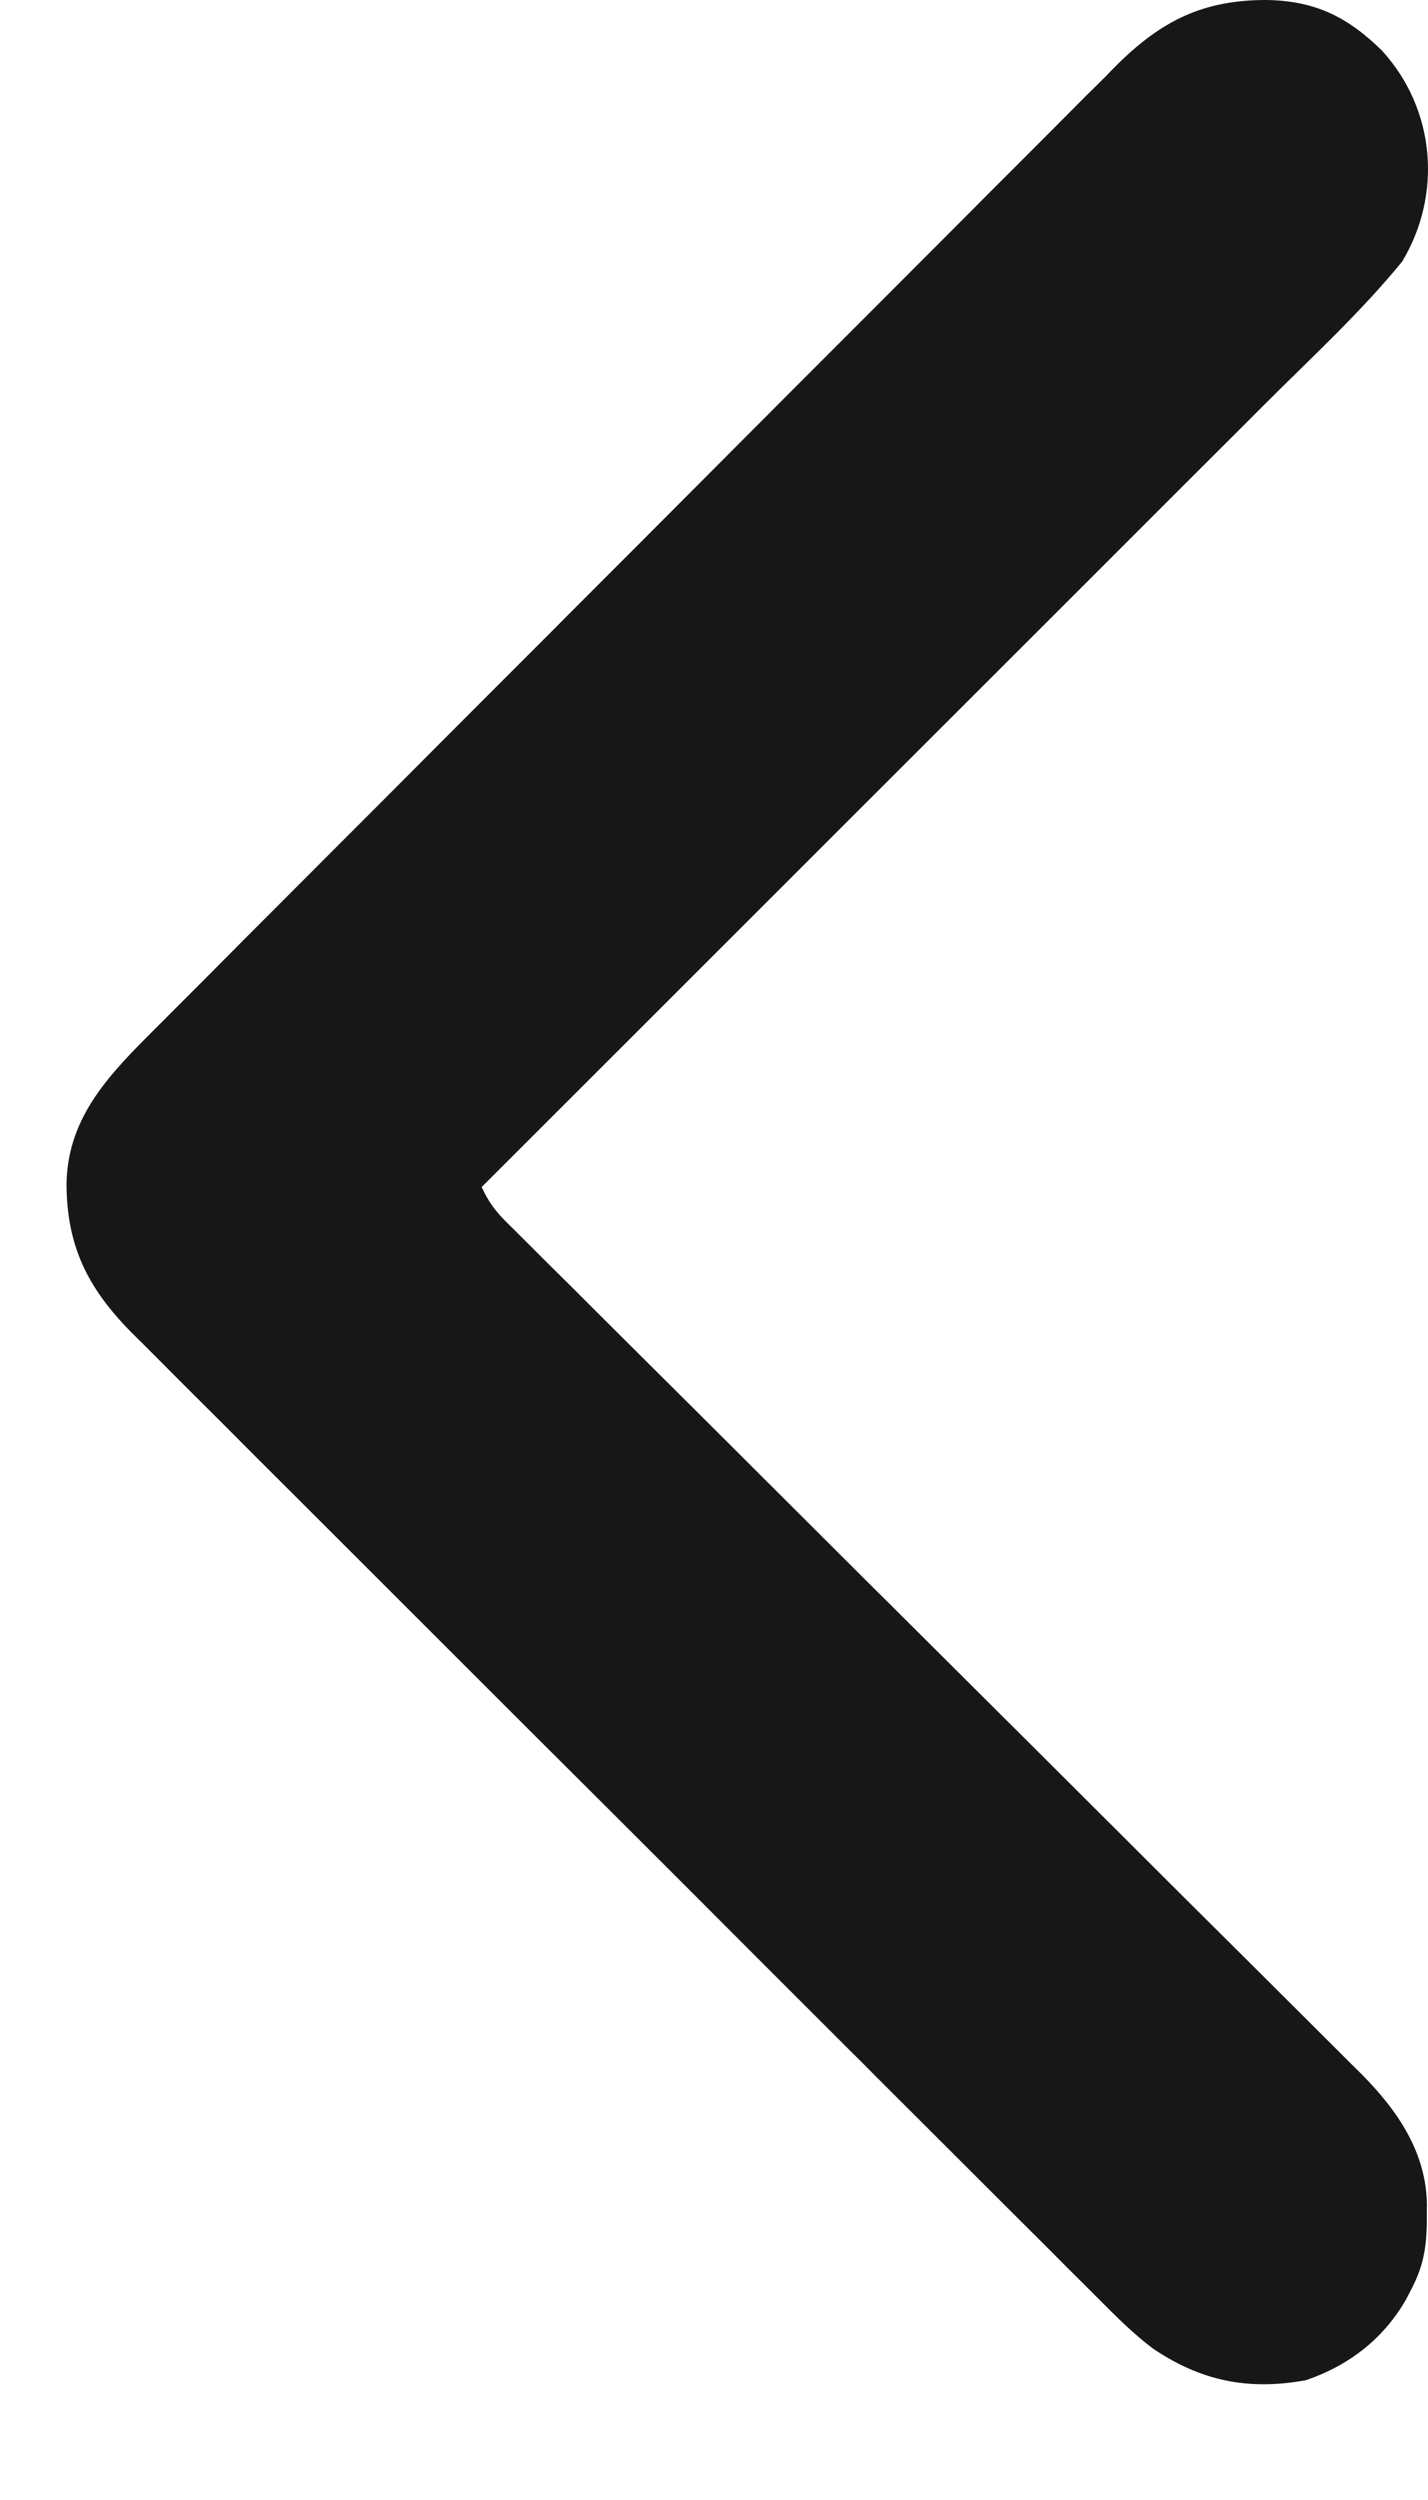 <svg width="12" height="21" viewBox="0 0 12 21" fill="none" xmlns="http://www.w3.org/2000/svg">
<path d="M11.783 2.197C11.435 2.623 11.022 3.002 10.634 3.39C10.562 3.462 10.49 3.534 10.418 3.606C10.263 3.76 10.109 3.914 9.955 4.068C9.732 4.291 9.509 4.514 9.286 4.737C8.924 5.099 8.562 5.46 8.2 5.822C7.848 6.173 7.497 6.524 7.146 6.875C7.124 6.897 7.102 6.919 7.08 6.941C6.971 7.05 6.862 7.159 6.753 7.268C5.852 8.169 4.95 9.07 4.048 9.971C4.101 10.089 4.161 10.171 4.253 10.263C4.279 10.289 4.306 10.315 4.333 10.342C4.362 10.371 4.391 10.4 4.42 10.429C4.467 10.475 4.467 10.475 4.513 10.522C4.617 10.625 4.72 10.728 4.824 10.83C4.898 10.904 4.971 10.978 5.045 11.051C5.205 11.21 5.364 11.369 5.524 11.528C5.755 11.757 5.986 11.987 6.216 12.217C6.591 12.591 6.966 12.965 7.34 13.338C7.363 13.361 7.385 13.383 7.409 13.406C7.727 13.723 8.045 14.04 8.363 14.356C8.386 14.379 8.408 14.401 8.431 14.424C8.453 14.446 8.476 14.469 8.499 14.491C8.872 14.863 9.245 15.235 9.618 15.607C9.848 15.837 10.078 16.066 10.309 16.295C10.467 16.452 10.625 16.609 10.782 16.766C10.873 16.857 10.964 16.948 11.055 17.038C11.154 17.136 11.253 17.235 11.352 17.334C11.38 17.362 11.409 17.39 11.438 17.419C11.741 17.724 11.985 18.076 11.991 18.518C11.991 18.544 11.99 18.571 11.99 18.599C11.99 18.626 11.99 18.654 11.99 18.683C11.985 18.895 11.958 19.04 11.861 19.228C11.848 19.254 11.834 19.28 11.82 19.307C11.632 19.642 11.335 19.872 10.972 19.994C10.489 20.082 10.093 20 9.692 19.73C9.52 19.602 9.373 19.452 9.222 19.301C9.186 19.265 9.151 19.229 9.114 19.193C9.015 19.095 8.916 18.996 8.818 18.897C8.712 18.791 8.605 18.685 8.498 18.578C8.289 18.37 8.081 18.162 7.873 17.954C7.703 17.785 7.534 17.615 7.364 17.446C7.315 17.397 7.267 17.348 7.218 17.299C7.193 17.275 7.169 17.251 7.144 17.226C6.684 16.767 6.224 16.307 5.765 15.847C5.345 15.427 4.924 15.007 4.503 14.588C4.071 14.156 3.639 13.725 3.207 13.293C2.965 13.051 2.722 12.809 2.48 12.567C2.273 12.361 2.067 12.155 1.861 11.948C1.756 11.843 1.651 11.738 1.545 11.633C1.431 11.519 1.317 11.405 1.203 11.29C1.17 11.258 1.137 11.225 1.103 11.191C0.733 10.816 0.56 10.463 0.559 9.94C0.57 9.37 0.935 9.01 1.318 8.627C1.372 8.574 1.372 8.574 1.426 8.519C1.524 8.421 1.622 8.323 1.72 8.225C1.826 8.119 1.931 8.012 2.037 7.906C2.268 7.674 2.5 7.443 2.731 7.211C2.876 7.066 3.02 6.922 3.165 6.777C3.565 6.375 3.966 5.974 4.367 5.573C4.392 5.548 4.418 5.522 4.444 5.496C4.496 5.444 4.548 5.392 4.6 5.34C4.626 5.314 4.652 5.288 4.678 5.262C4.704 5.236 4.73 5.21 4.756 5.183C5.175 4.765 5.592 4.346 6.01 3.927C6.439 3.496 6.869 3.066 7.299 2.636C7.54 2.395 7.781 2.153 8.022 1.912C8.227 1.706 8.432 1.5 8.638 1.295C8.742 1.191 8.847 1.086 8.951 0.981C9.064 0.867 9.178 0.753 9.293 0.64C9.341 0.59 9.341 0.59 9.391 0.54C9.768 0.168 10.119 -0.001 10.644 3.02828e-06C11.053 0.007 11.325 0.142 11.614 0.426C12.061 0.916 12.123 1.63 11.783 2.197Z" fill="#171717"/>
</svg>
